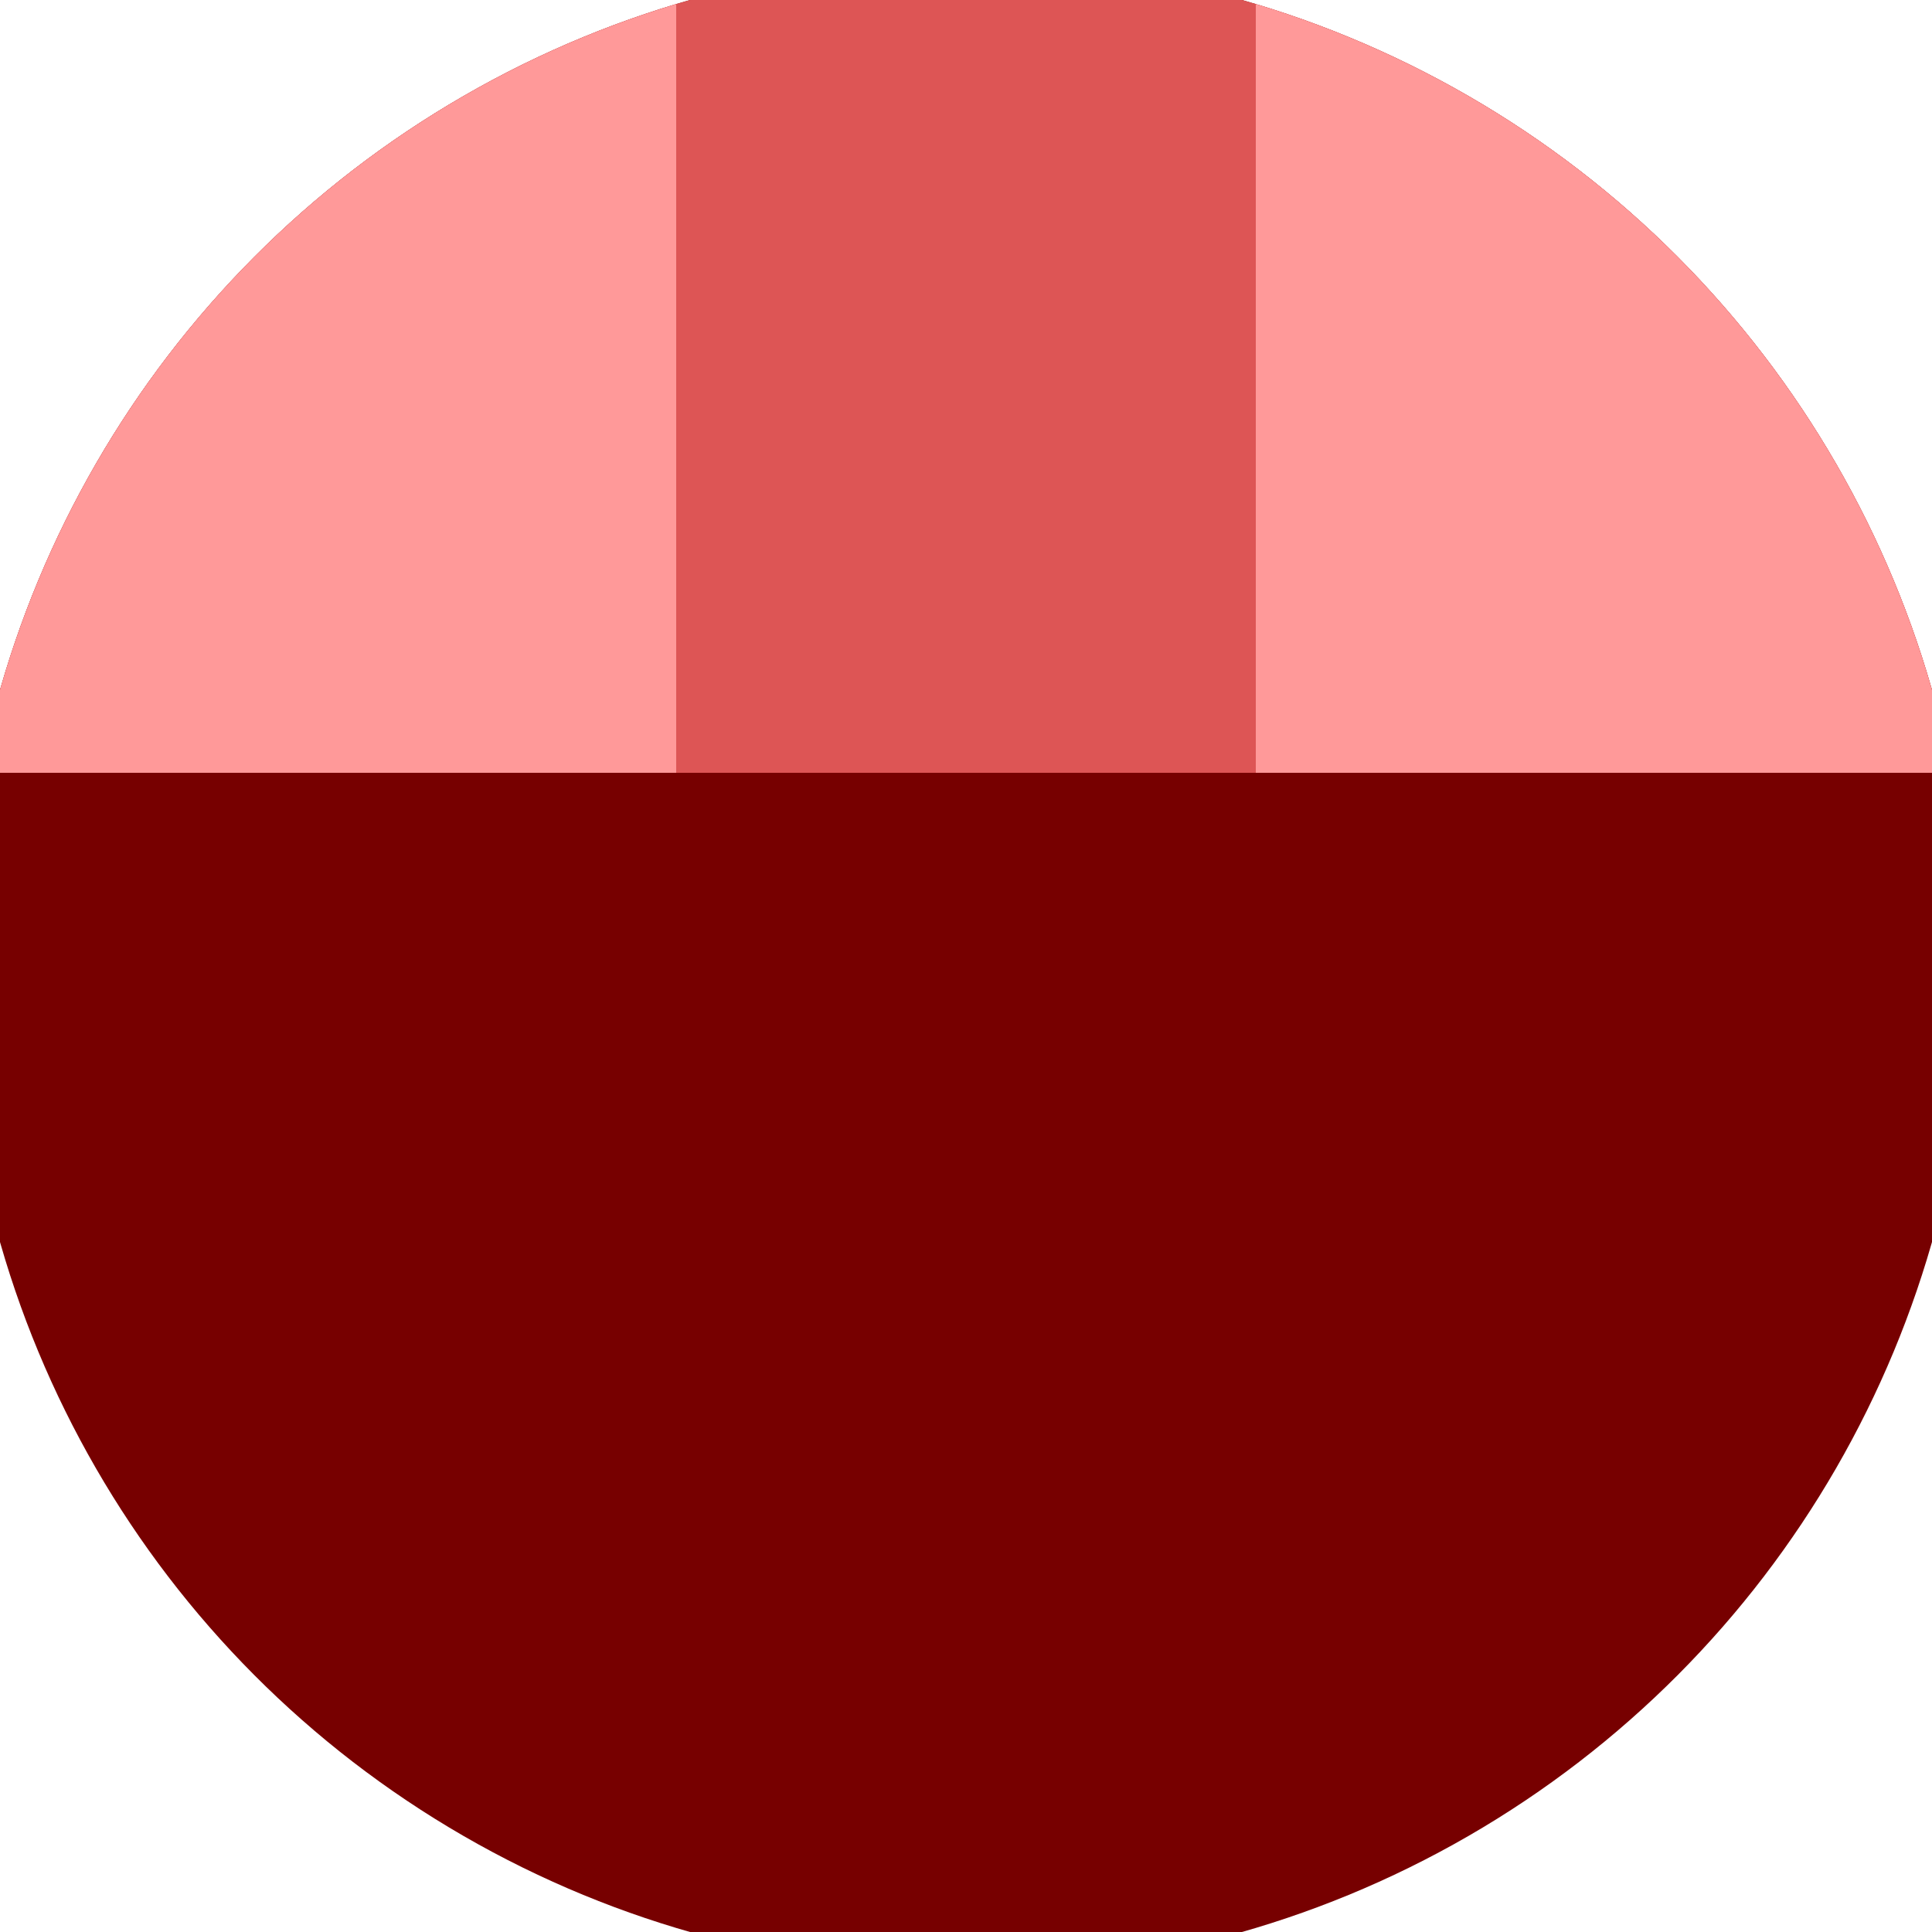 <svg xmlns="http://www.w3.org/2000/svg" width="128" height="128" viewBox="0 0 100 100" shape-rendering="geometricPrecision">
                            <defs>
                                <clipPath id="clip">
                                    <circle cx="50" cy="50" r="52" />
                                    <!--<rect x="0" y="0" width="100" height="100"/>-->
                                </clipPath>
                            </defs>
                            <g transform="rotate(180 50 50)">
                            <rect x="0" y="0" width="100" height="100" fill="#770000" clip-path="url(#clip)"/><path d="M 0 60 H 100 V 100 H 0 Z" fill="#dd5555" clip-path="url(#clip)"/><path d="M 0 60 H 35 V 100 H 0 Z
                          M 100 60 H 65 V 100 H 100 Z" fill="#ff9999" clip-path="url(#clip)"/></g></svg>